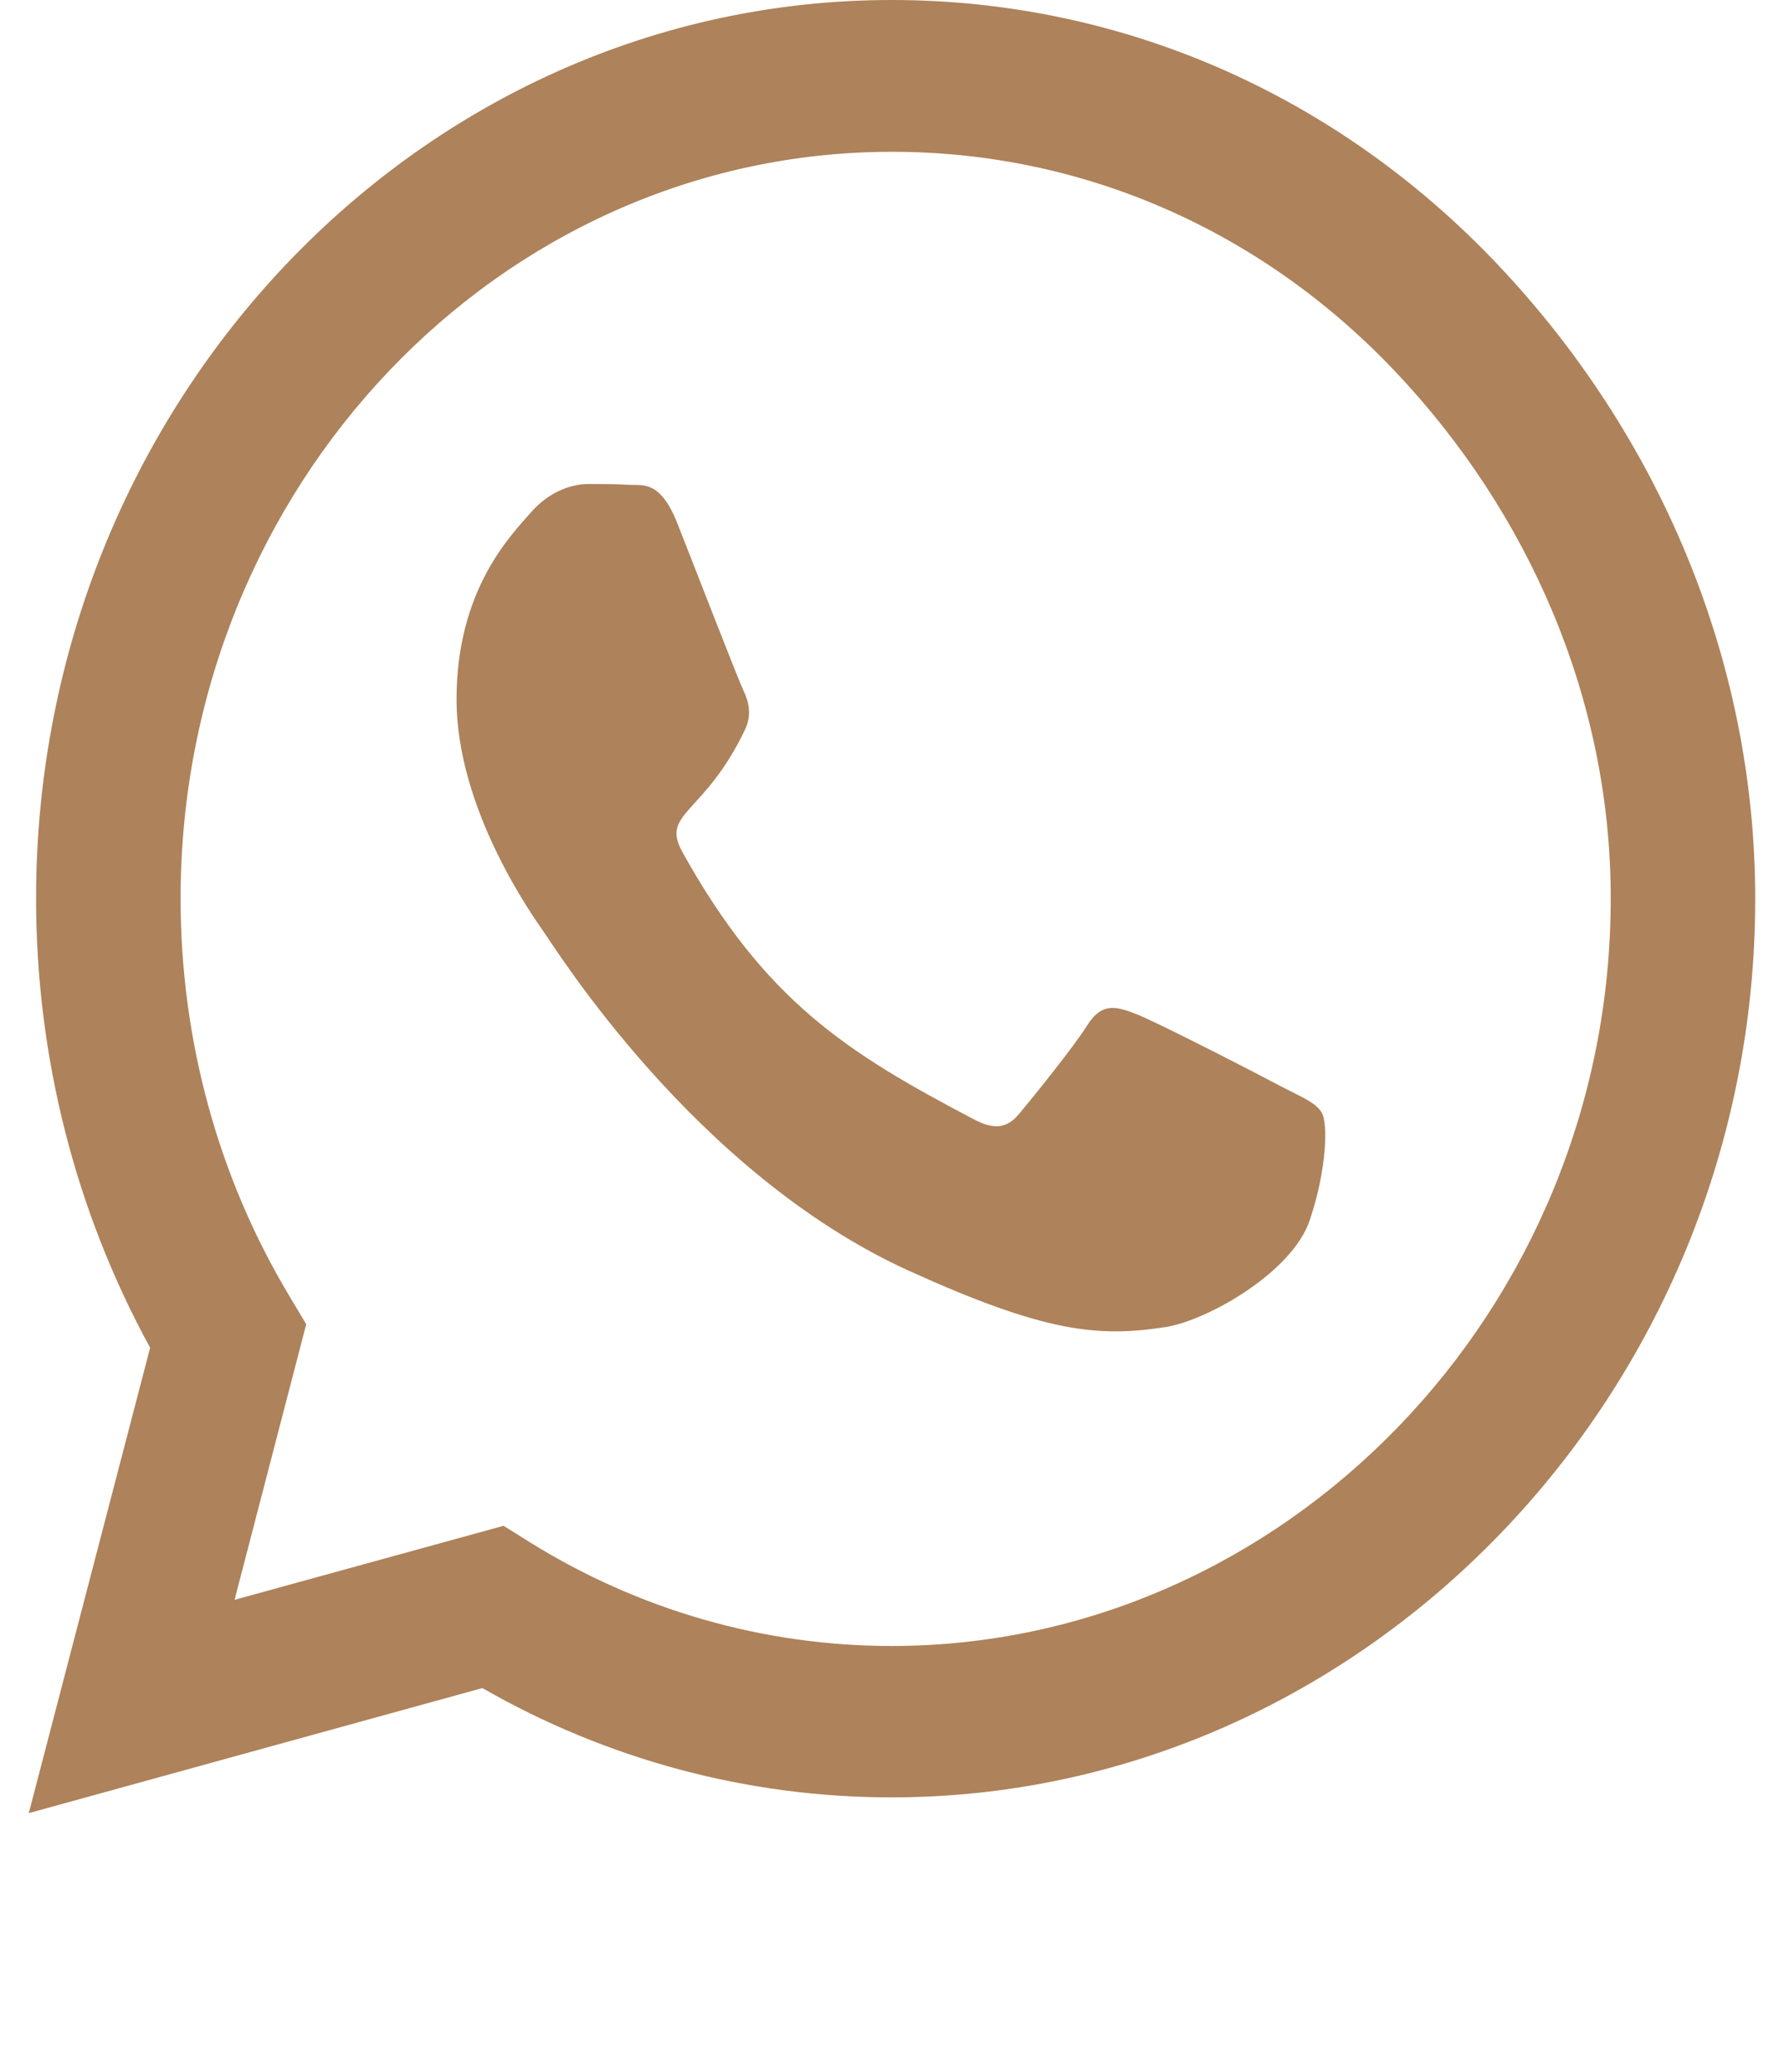 <?xml version="1.0" encoding="UTF-8"?> <svg xmlns="http://www.w3.org/2000/svg" width="31" height="36" viewBox="0 0 31 36" fill="none"><g clip-path="url(#clip0_1_584)"><path d="M26.007 4.577C23.201 1.624 19.464 0 15.493 0C7.297 0 0.627 7.003 0.627 15.609C0.627 18.359 1.31 21.044 2.609 23.414L0.5 31.5L8.382 29.327C10.551 30.572 12.995 31.226 15.487 31.226H15.493C23.683 31.226 30.5 24.223 30.5 15.616C30.5 11.447 28.812 7.53 26.007 4.577ZM15.493 28.596C13.27 28.596 11.094 27.97 9.199 26.789L8.75 26.508L4.076 27.794L5.321 23.006L5.027 22.514C3.788 20.447 3.138 18.063 3.138 15.609C3.138 8.459 8.683 2.637 15.5 2.637C18.801 2.637 21.902 3.987 24.232 6.441C26.562 8.895 27.995 12.15 27.989 15.616C27.989 22.774 22.304 28.596 15.493 28.596ZM22.27 18.879C21.902 18.682 20.074 17.74 19.732 17.613C19.391 17.48 19.143 17.416 18.895 17.81C18.647 18.204 17.938 19.076 17.716 19.343C17.502 19.603 17.281 19.638 16.913 19.441C14.73 18.295 13.297 17.395 11.857 14.801C11.475 14.112 12.239 14.161 12.949 12.67C13.069 12.41 13.009 12.185 12.915 11.988C12.821 11.791 12.078 9.872 11.77 9.091C11.469 8.332 11.161 8.438 10.933 8.423C10.719 8.409 10.471 8.409 10.223 8.409C9.975 8.409 9.574 8.508 9.232 8.895C8.891 9.288 7.933 10.23 7.933 12.15C7.933 14.069 9.266 15.926 9.446 16.186C9.634 16.446 12.065 20.384 15.795 22.078C18.152 23.147 19.076 23.238 20.255 23.055C20.971 22.943 22.451 22.113 22.759 21.199C23.067 20.285 23.067 19.505 22.973 19.343C22.886 19.167 22.638 19.069 22.27 18.879Z" fill="#AE825A"></path></g><defs><clipPath id="clip0_1_584"><rect width="30" height="36" fill="white" transform="translate(0.5)"></rect></clipPath></defs></svg> 